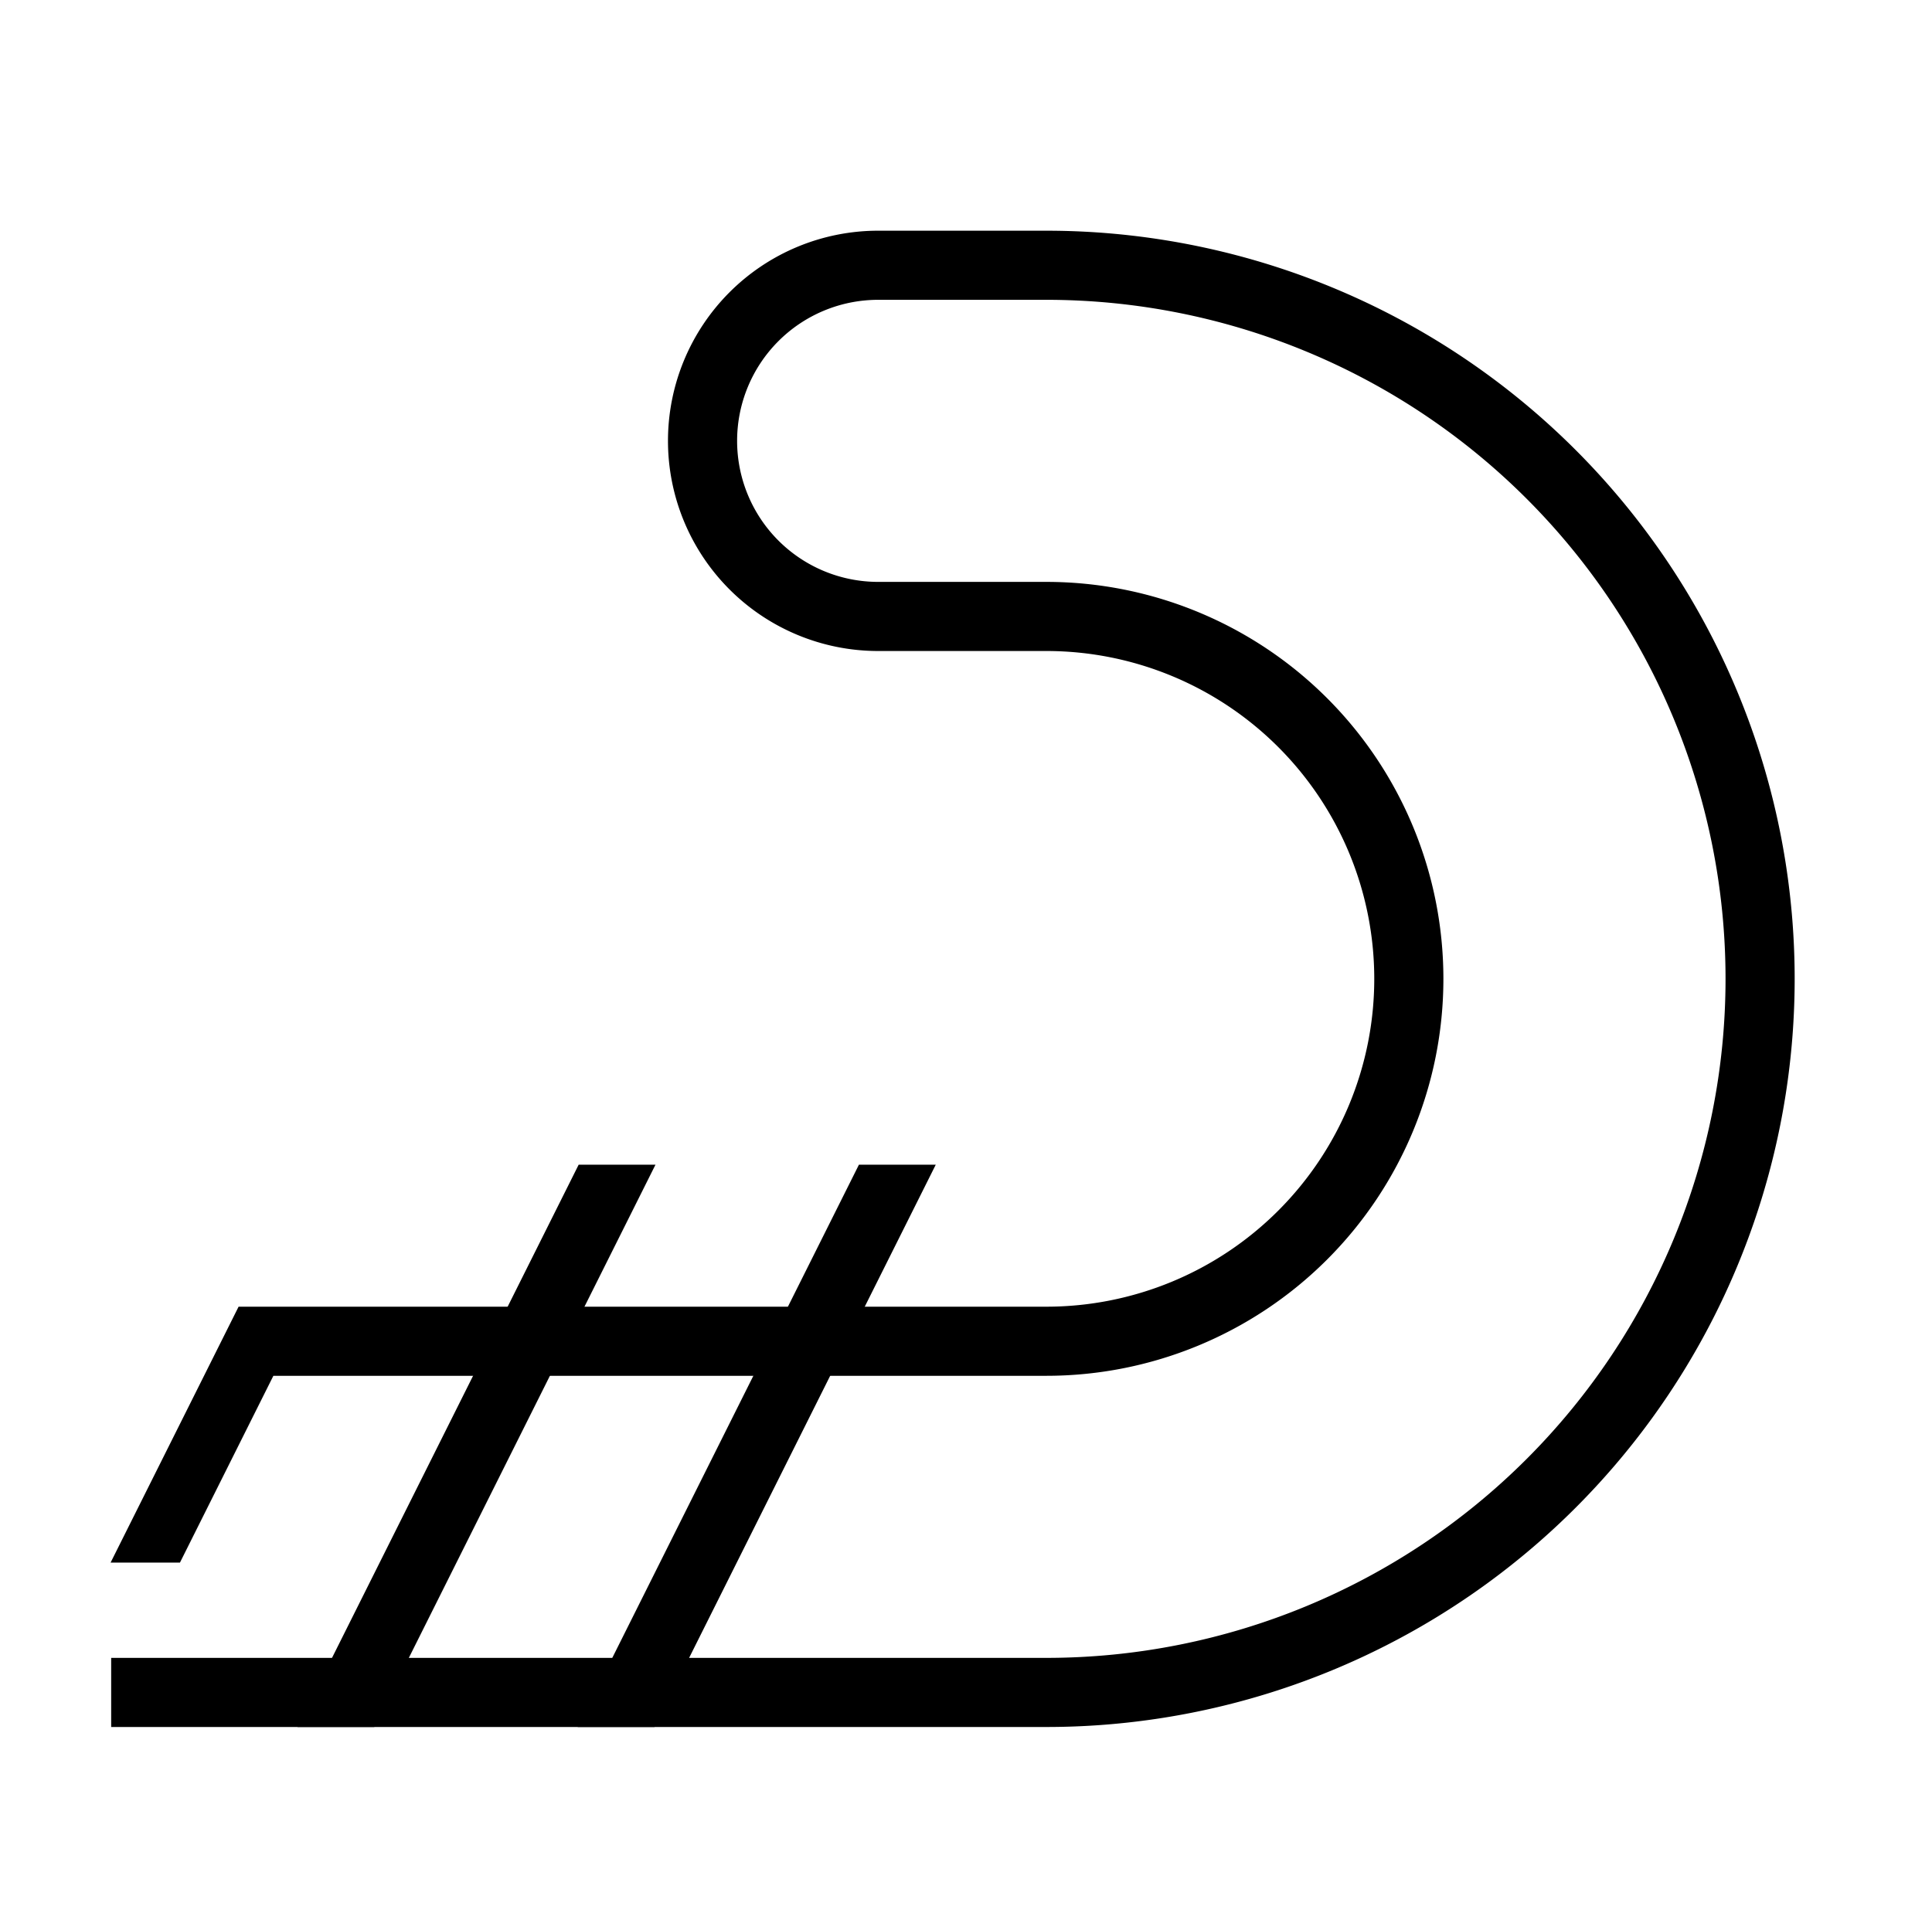 <?xml  version="1.0" standalone="no"?>
<!DOCTYPE svg PUBLIC "-//W3C//DTD SVG 1.1//EN" "http://www.w3.org/Graphics/SVG/1.1/DTD/svg11.dtd" >
<svg xmlns="http://www.w3.org/2000/svg" xmlns:xlink="http://www.w3.org/1999/xlink" version="1.1" viewBox="-10 0 1034 1024">

<title>Urina</title>
<desc>La lettre U</desc>

<g transform="matrix(1 0 0 -1 0 1024)">

<path fill="black" stroke="black"
d="M 50 100

l 500 0

a  400 400 0 0 1 0 +800

l -90 0
a  112 112 0 0 1 0 -224
l +90 0

a  176 176 0 0 0 0 -352

l -432 0

l -68 -136
l +36 0
l +50 +100

l +414 0

a  212 212 0 0 1 0 +424

l -90 0
a  076 076 0 0 0 0 +152
l +90 0

a  364 364 0 0 0 0 -728

l -500 0
l 0 -36

z" />

<path fill="black" stroke="black"
d="M 150 100

l +40 0
l 150 300
l -40 0

z" />

<path fill="black" stroke="black"
d="M 300 100

l +40 0
l 150 300
l -40 0

z" />

</g>

</svg>

